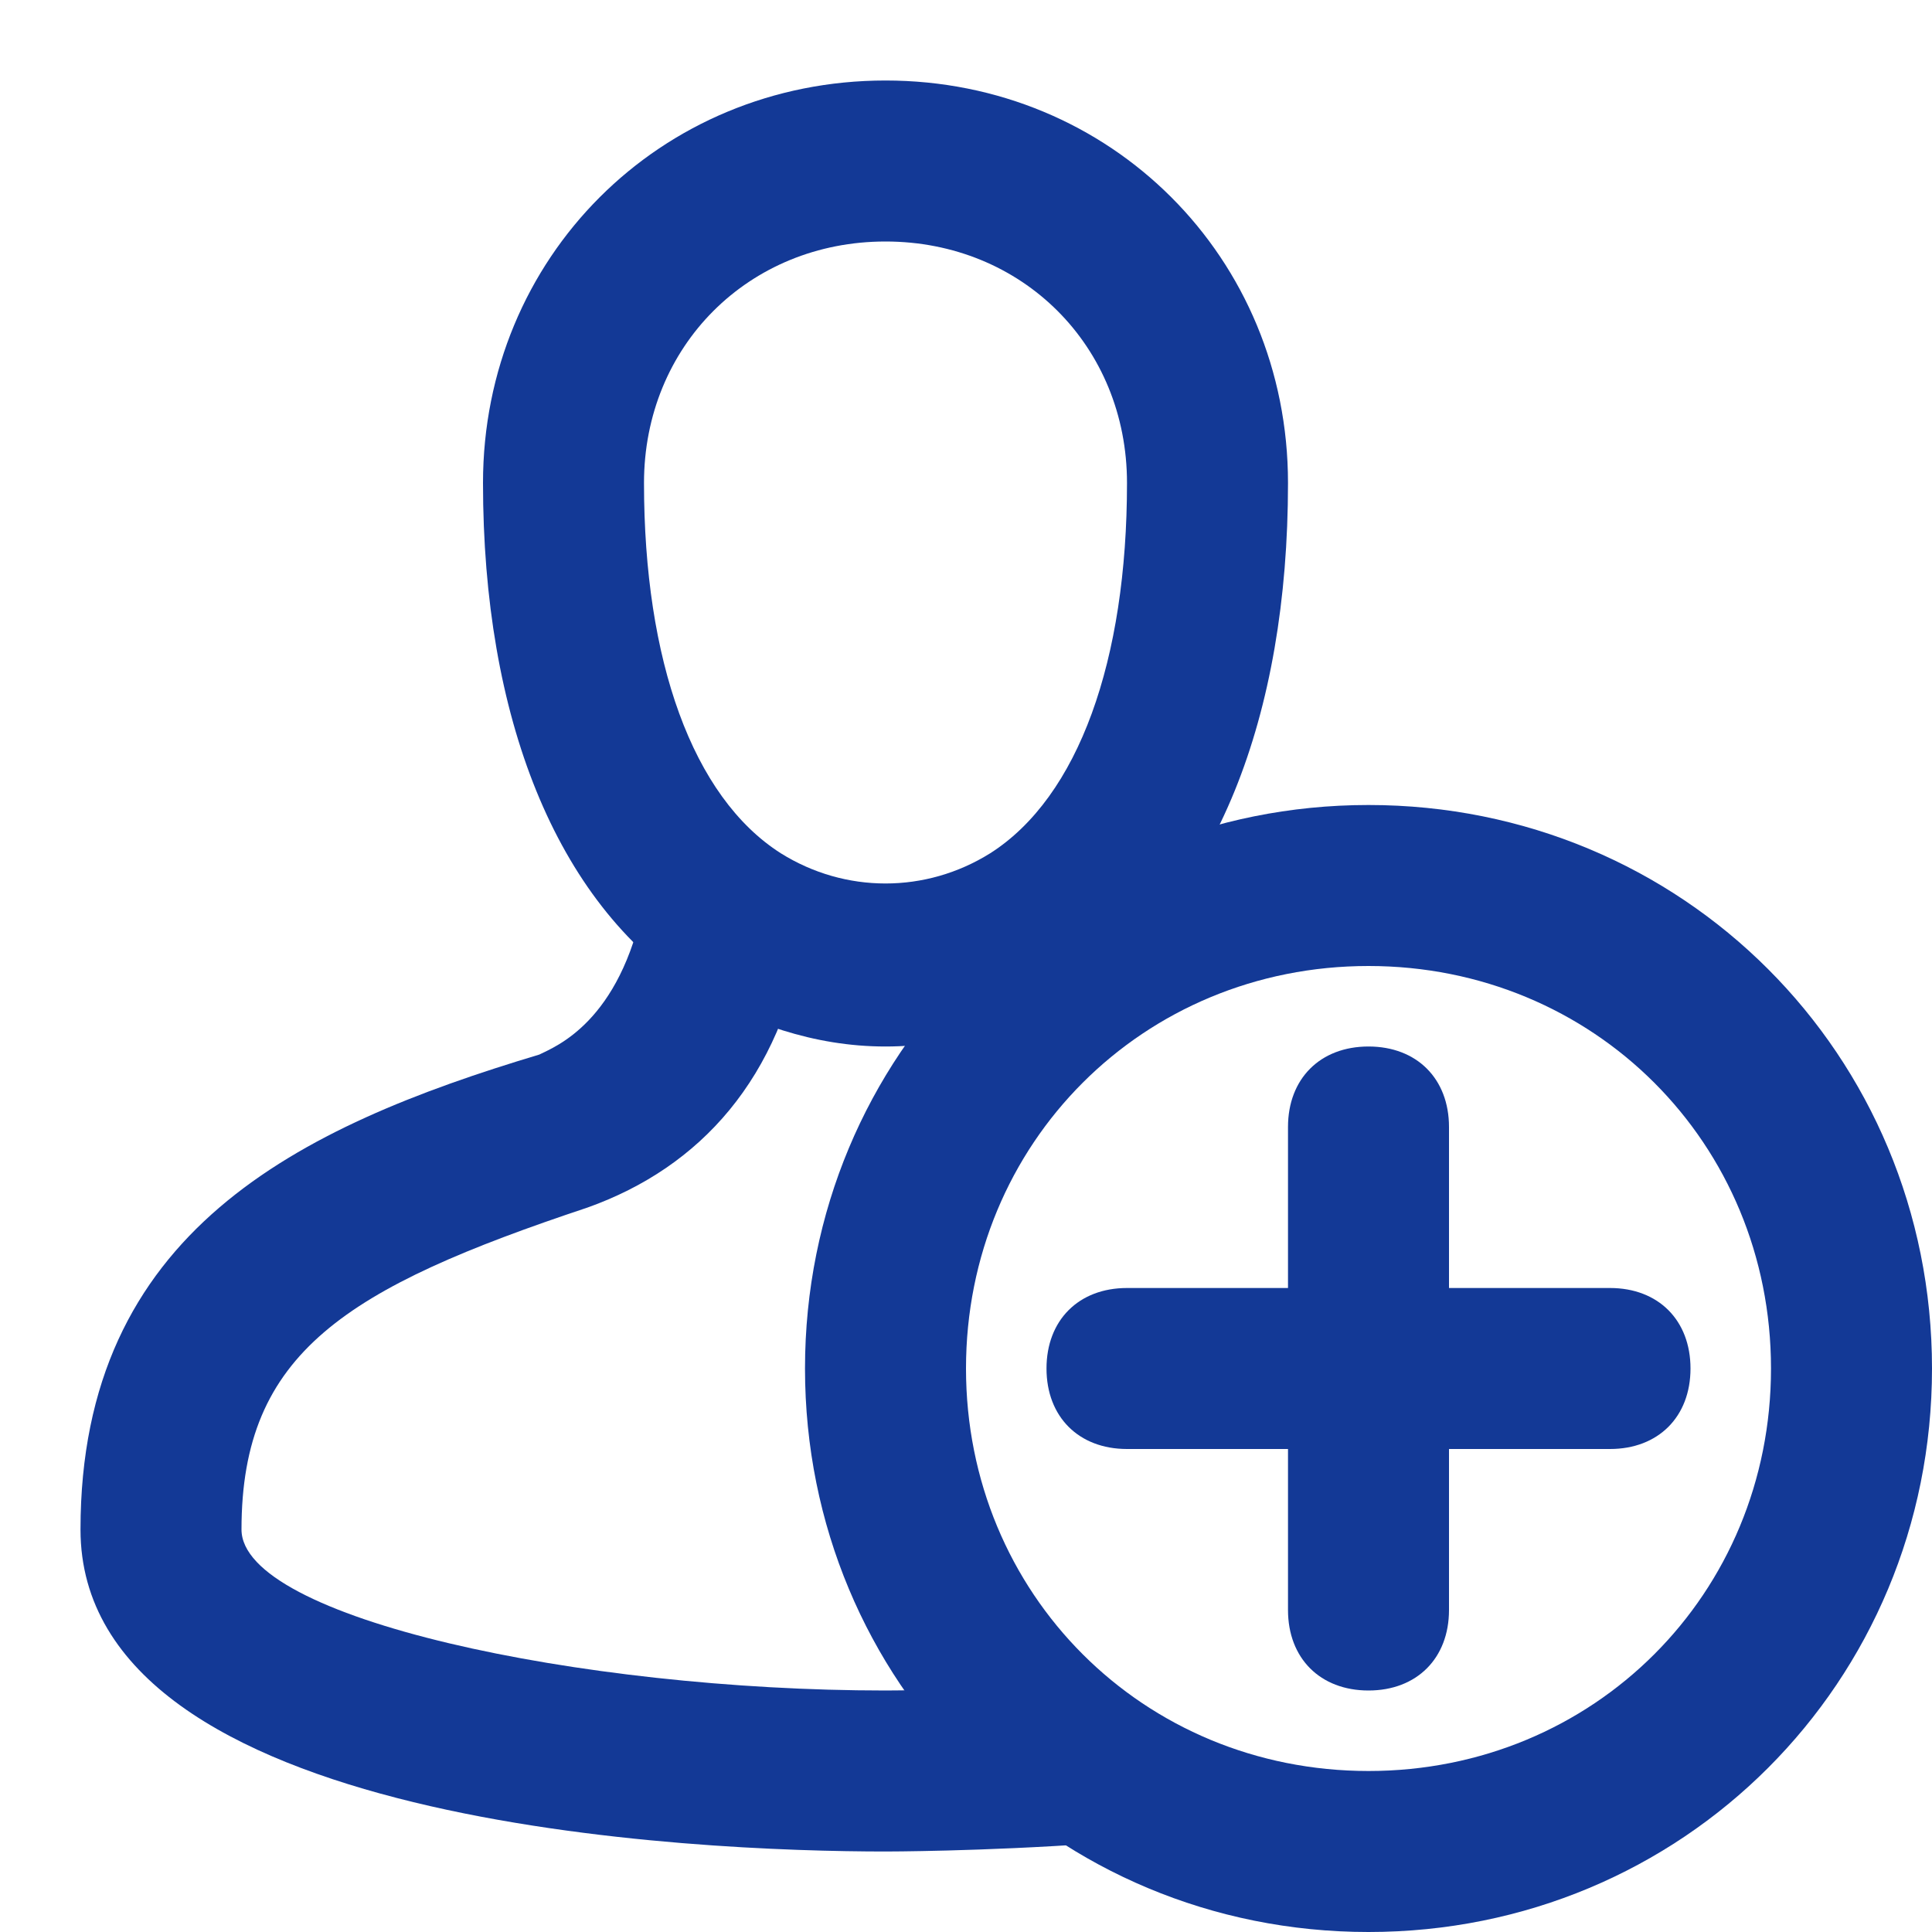 <svg width="30" height="30" viewBox="0 0 30 30" fill="none" xmlns="http://www.w3.org/2000/svg">
<path d="M25 22.5H17.5C16.75 22.5 16.25 22 16.25 21.25C16.25 20.5 16.75 20 17.5 20H25C25.75 20 26.25 20.5 26.25 21.25C26.25 22 25.75 22.5 25 22.5Z" fill="#133996"/>
<path d="M21.25 26.25C20.5 26.25 20 25.75 20 25V17.5C20 16.75 20.5 16.25 21.25 16.25C22 16.25 22.5 16.75 22.5 17.5V25C22.5 25.75 22 26.25 21.25 26.25Z" fill="#133996"/>
<path d="M21.25 30C16.375 30 12.5 26.125 12.5 21.25C12.5 16.375 16.375 12.5 21.25 12.5C26.125 12.5 30 16.375 30 21.25C30 26.125 26.125 30 21.25 30ZM21.25 15C17.75 15 15 17.75 15 21.25C15 24.75 17.75 27.5 21.25 27.5C24.75 27.5 27.5 24.75 27.5 21.25C27.5 17.75 24.75 15 21.25 15Z" fill="#133996"/>
<path d="M13.75 16.25C12.625 16.25 11.625 15.875 10.75 15.375C8.625 14 7.5 11.125 7.5 7.5C7.5 4 10.25 1.25 13.75 1.25C17.25 1.25 20 4 20 7.5C20 11.125 18.875 14 16.75 15.375C15.875 15.875 14.875 16.25 13.75 16.25ZM13.75 3.75C11.625 3.75 10 5.375 10 7.5C10 10.25 10.75 12.375 12.125 13.25C13.125 13.875 14.375 13.875 15.375 13.25C16.75 12.375 17.5 10.25 17.5 7.5C17.5 5.375 15.875 3.75 13.75 3.75Z" fill="#133996"/>
<path d="M13.75 28.75C10.875 28.75 1.25 28.375 1.25 23.75C1.25 19.125 4.625 17.5 8.375 16.375C8.625 16.25 9.625 15.875 10 14L12.5 14.5C12.125 16.75 10.875 18.125 9.125 18.75C5.375 20 3.75 21 3.75 23.75C3.75 25.125 9 26.25 13.75 26.25C13.75 26.25 15.125 26.25 16.75 26.125L17 28.625C15.25 28.75 13.75 28.75 13.75 28.75Z" fill="#133996"/>
<path d="M15.375 15.875C15.125 15.375 15 14.875 15 14.5L17.5 14C17.5 14.25 17.625 14.625 17.75 15L15.375 15.875Z" fill="#133996"/>
</svg>
